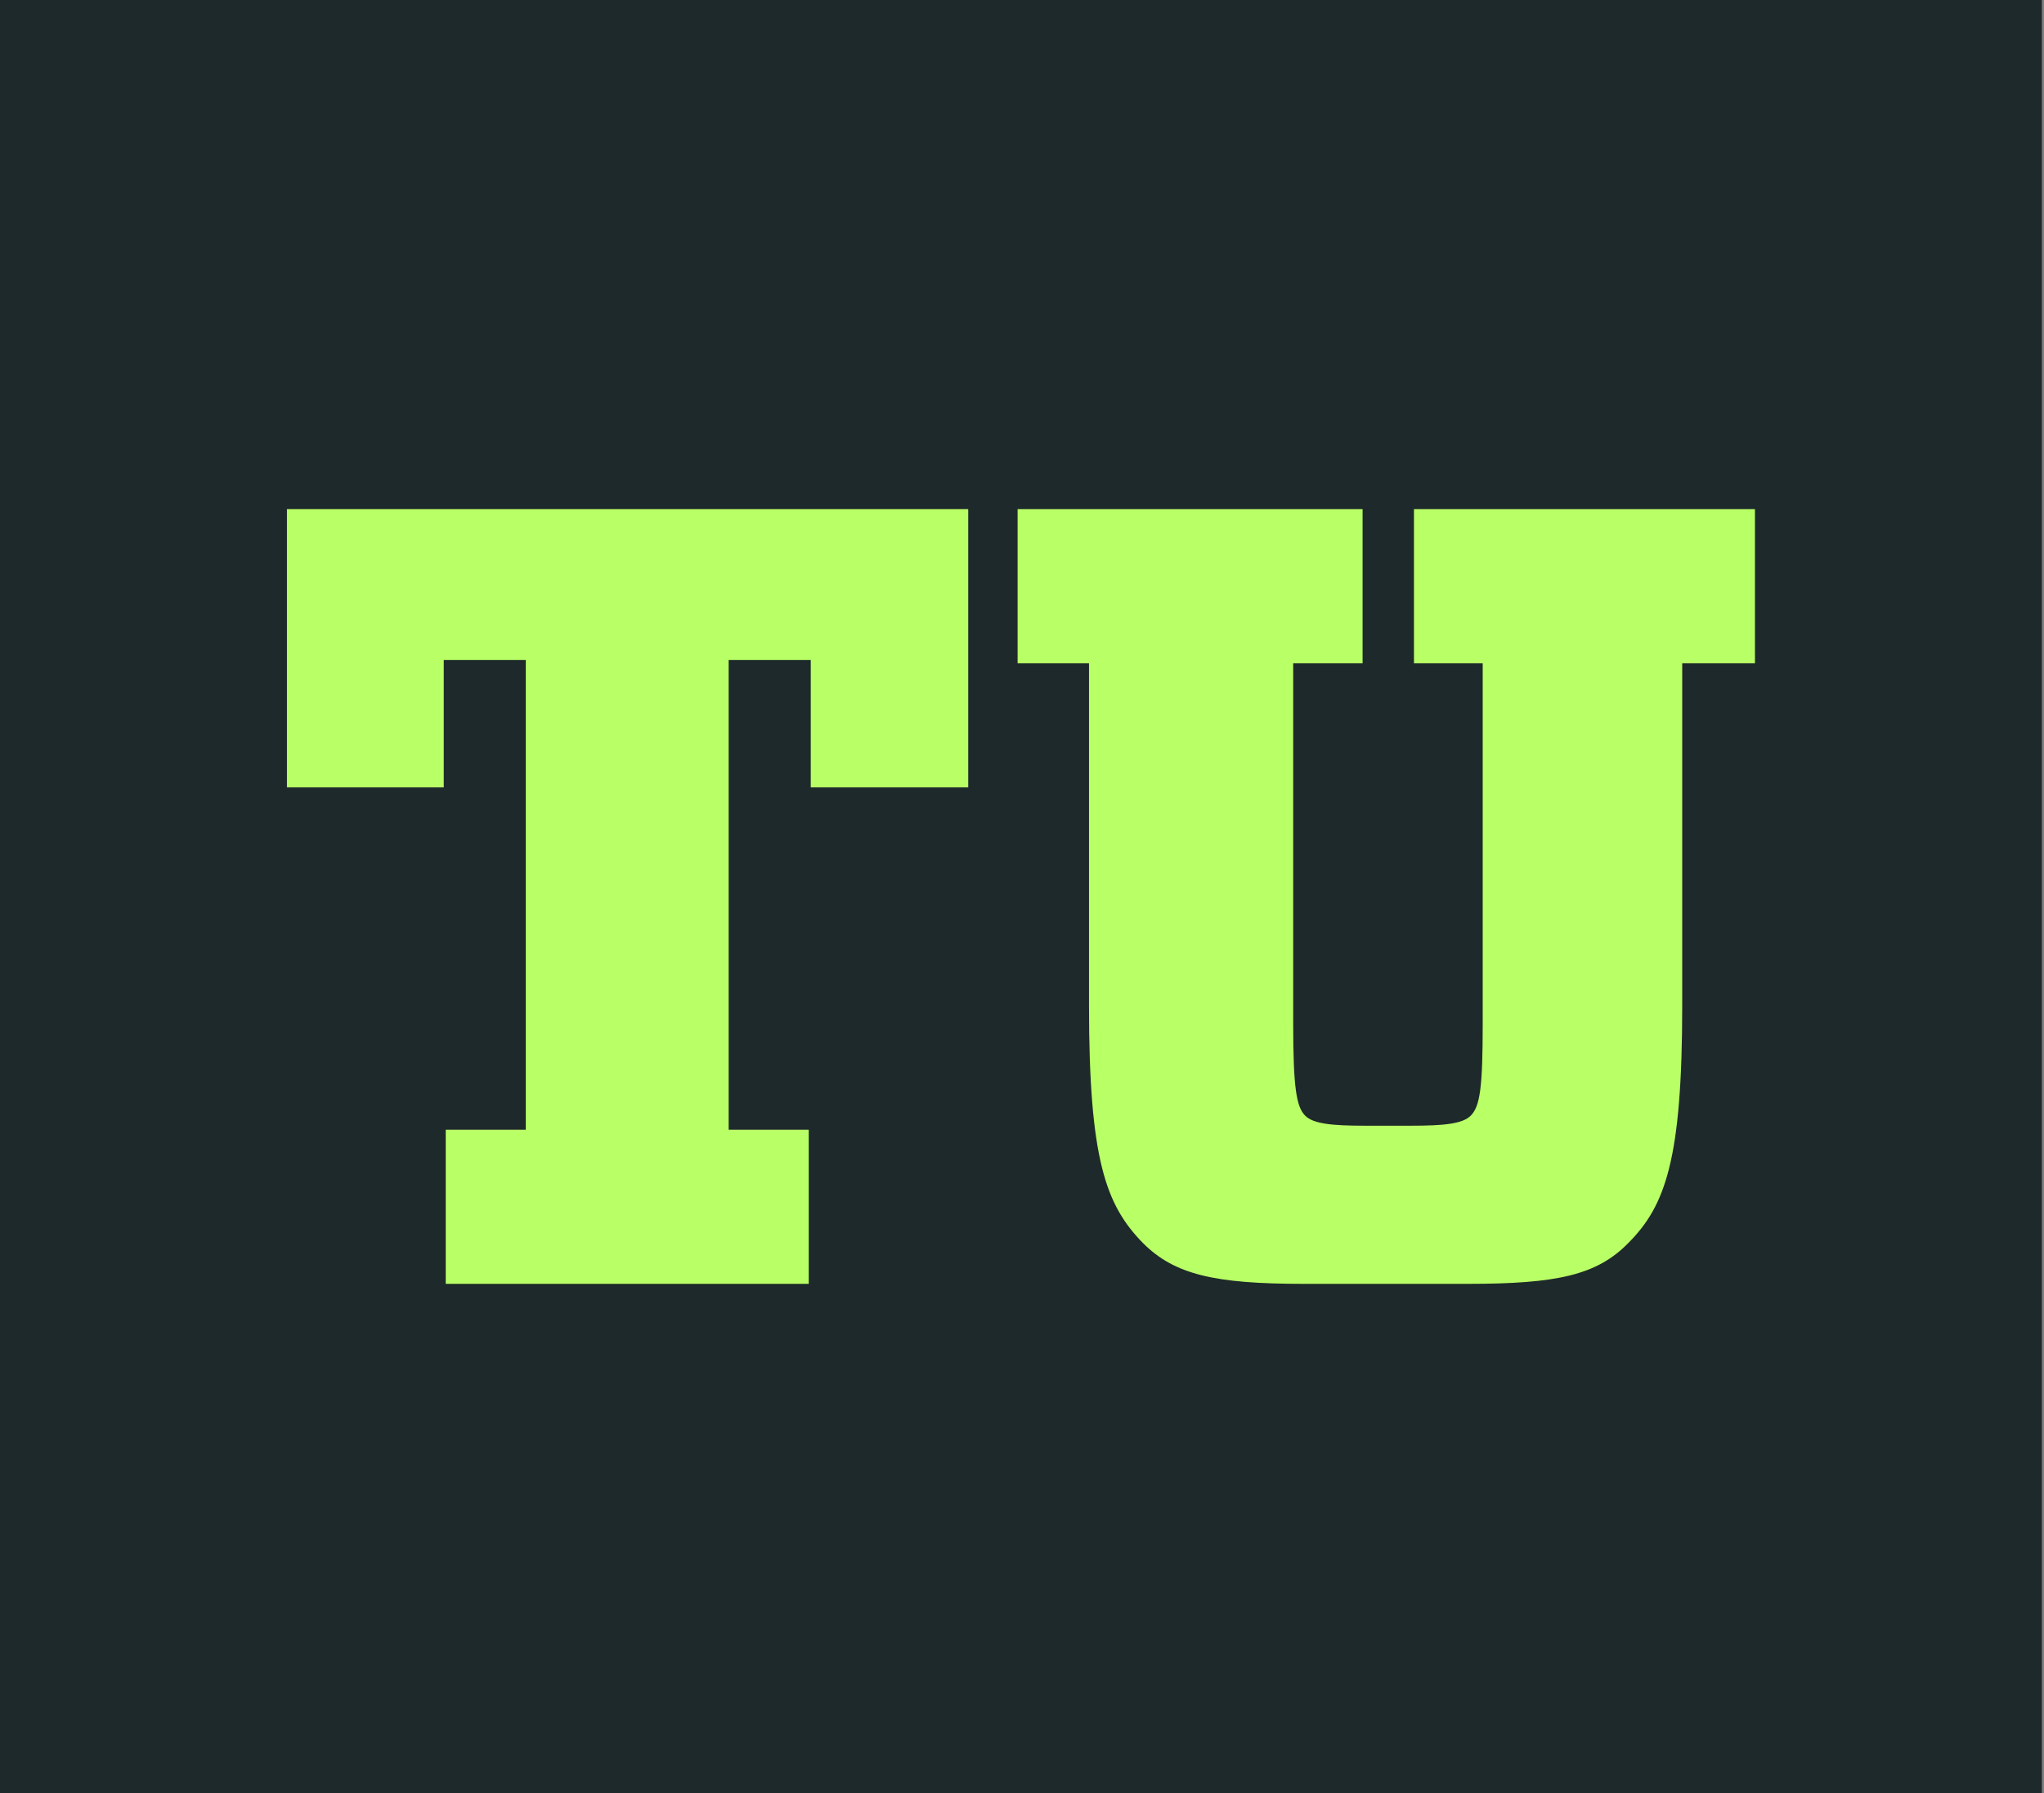 <svg width="114" height="100" viewBox="0 0 114 100" fill="none" xmlns="http://www.w3.org/2000/svg">
<rect x="0" y="0" width="114" height="100" fill="#808080" stroke="none"/>
<g clip-path="url(#clip0_2158_1521)">
<path d="M113.882 0H0V100H113.882V0Z" fill="#1E292B"/>
<path d="M82.695 36.993V57.09C82.695 60.663 82.546 61.705 82.025 62.225C81.578 62.672 80.573 62.784 78.713 62.784H76.107C74.246 62.784 73.242 62.672 72.795 62.225C72.311 61.742 72.125 60.7 72.125 57.09V36.993H75.996V28.396H56.755V36.993H60.737V56.085C60.737 64.645 61.667 67.213 63.752 69.334C65.501 71.083 67.734 71.604 72.683 71.604H81.876C86.826 71.604 89.059 71.12 90.808 69.334C92.892 67.25 93.822 64.645 93.822 56.085V36.993H97.879V28.396H78.861V36.993H82.695Z" fill="#B9FF66"/>
<path d="M40.64 63.007V36.807H45.218V43.915H54.001V28.396H16.003V43.915H24.749V36.807H29.326V63.007H24.86V71.604H45.106V63.007H40.64Z" fill="#B9FF66"/>
</g>
<defs>
<clipPath id="clip0_2158_1521">
<rect width="113.882" height="100" fill="white"/>
</clipPath>
</defs>
</svg>
